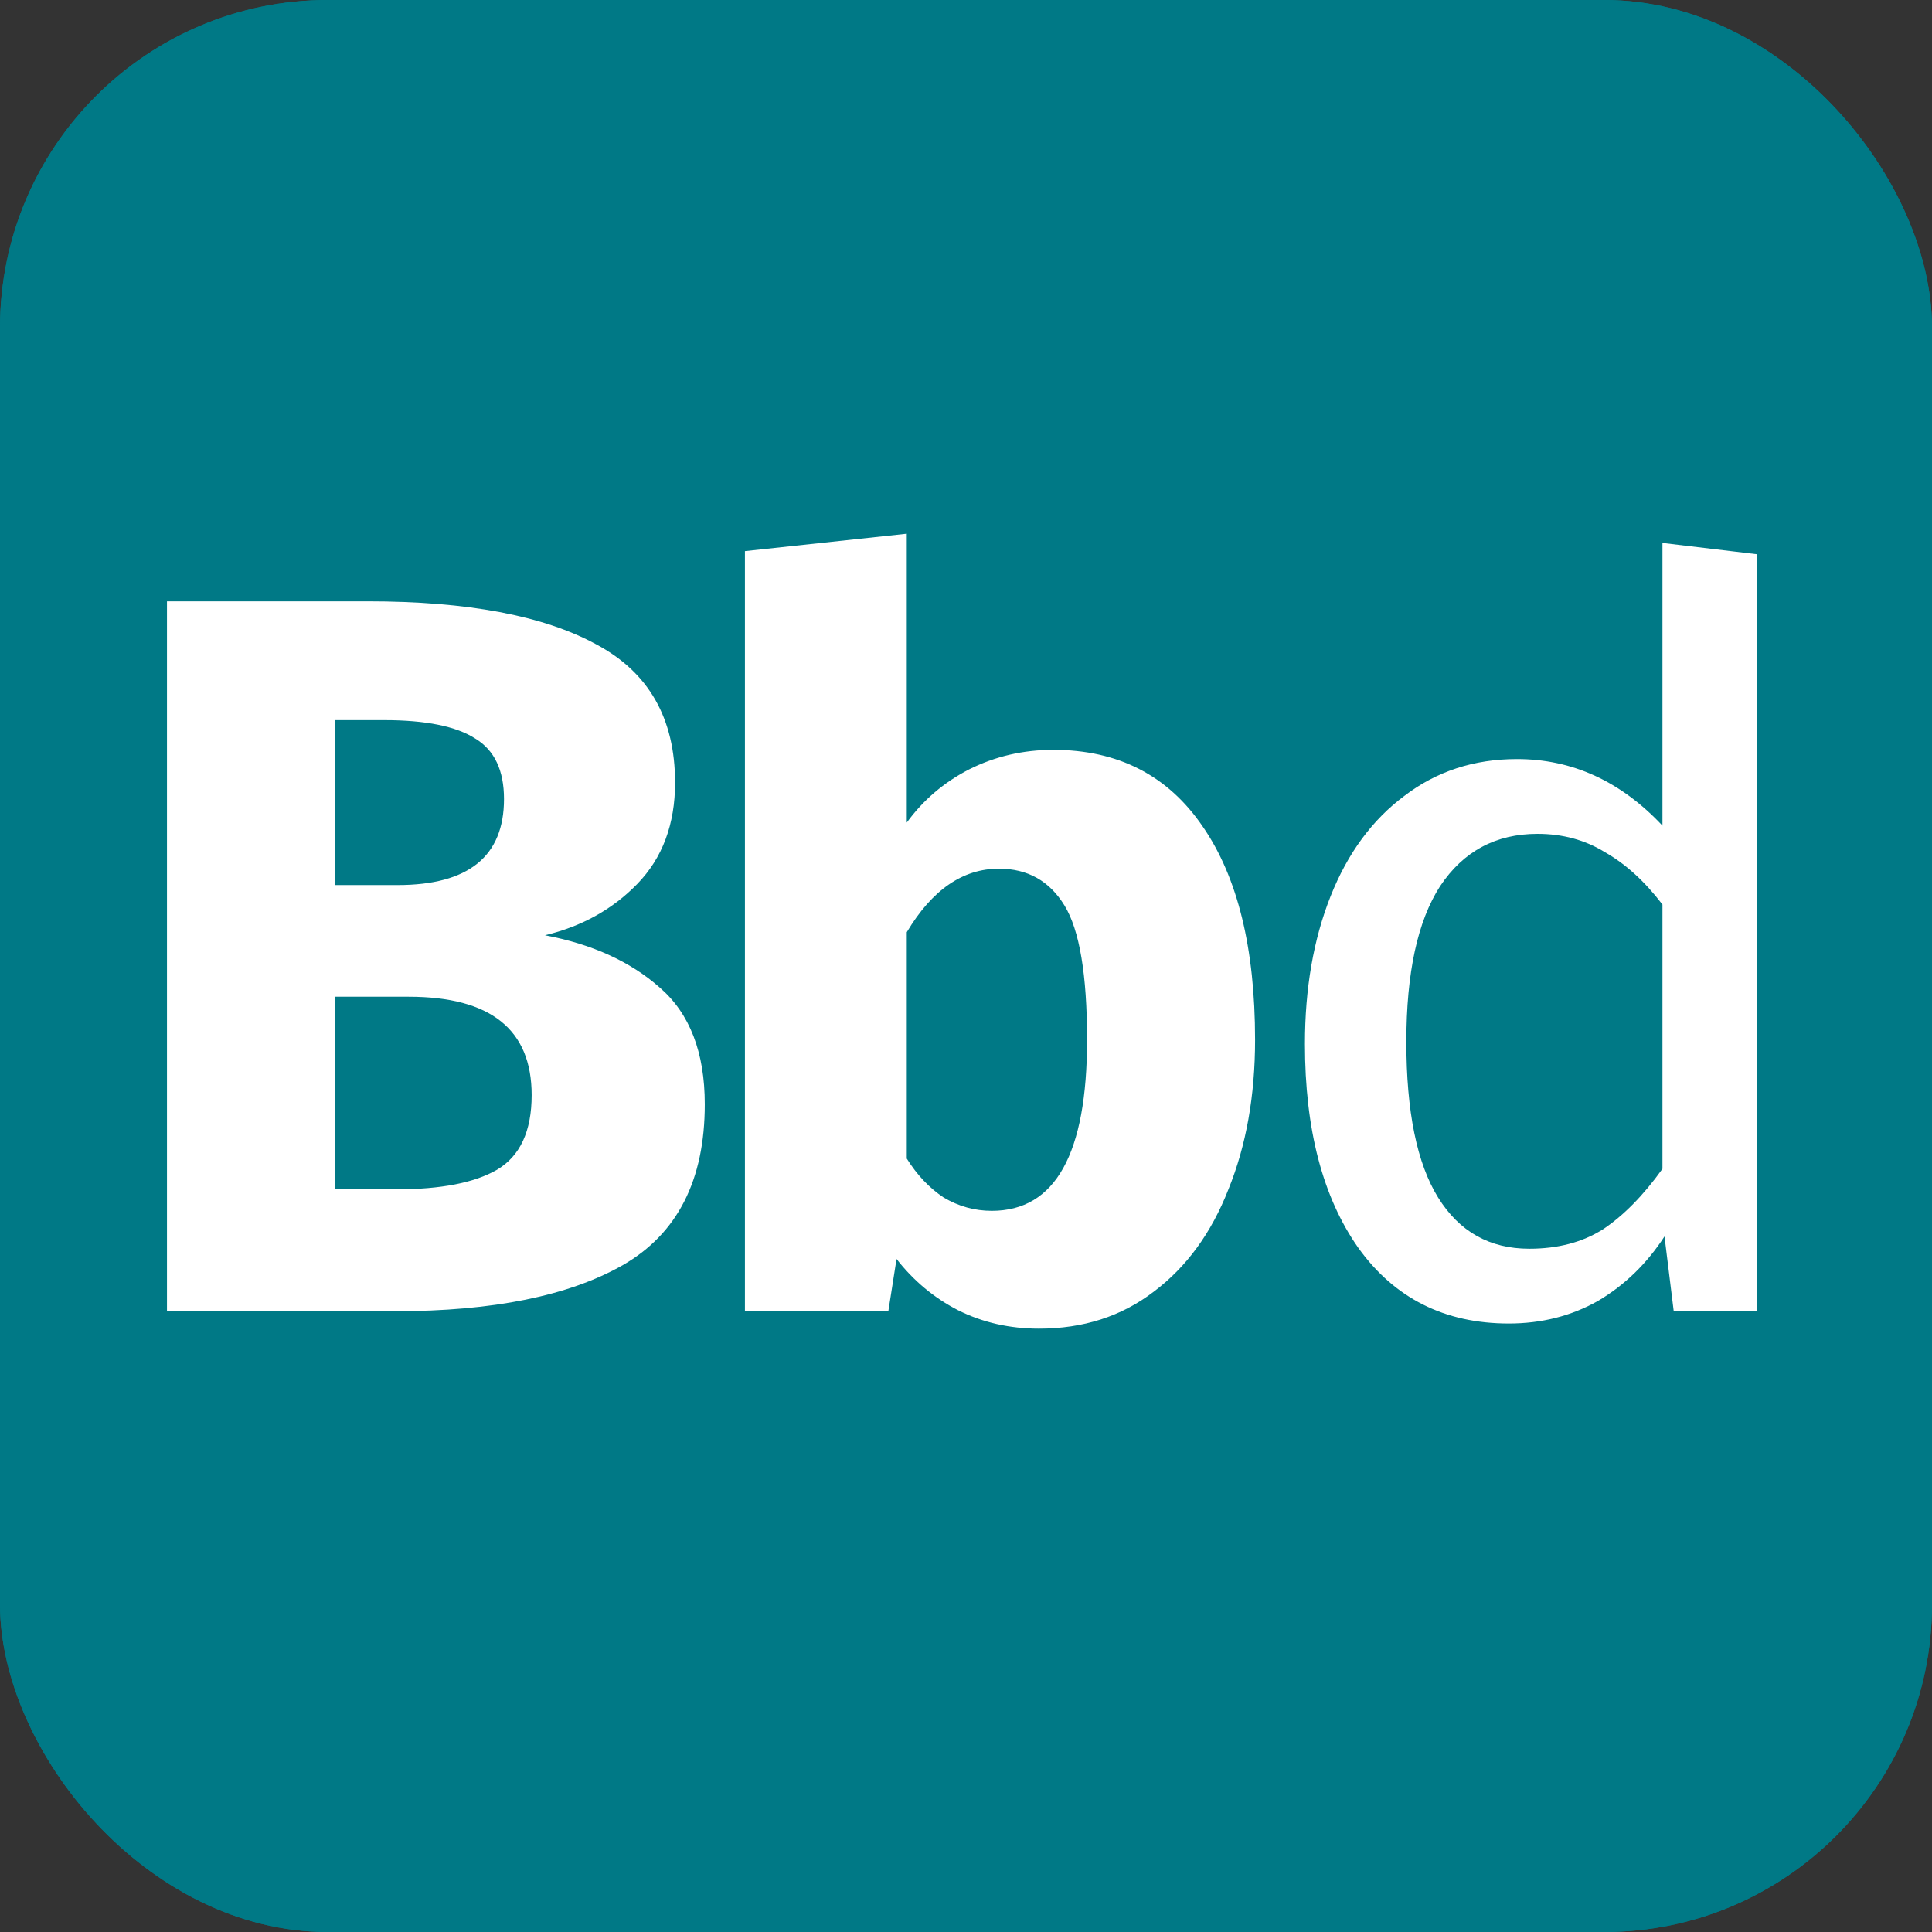 <svg width="943" height="943" viewBox="0 0 943 943" fill="none" xmlns="http://www.w3.org/2000/svg">
<rect x="0" y="0" width="943" height="943" fill="#333333" stroke="none"/>
<g clip-path="url(#clip0_50_47)">
<rect width="943" height="943" rx="160" fill="#007986"/>
<rect width="943" height="943" fill="#007986"/>
<path d="M266 456.5C289 460.833 307.667 469.333 322 482C336.667 494.667 344 513.667 344 539C344 576 330.667 602.167 304 617.5C277.667 632.5 240.667 640 193 640H81.5V293.5H179.5C228.167 293.5 265.333 300.5 291 314.5C316.667 328.167 329.5 350.667 329.5 382C329.5 402.333 323.333 418.833 311 431.5C299 443.833 284 452.167 266 456.5ZM163.5 351.5V432H194C228.667 432 246 418 246 390C246 376 241.333 366.167 232 360.5C222.667 354.5 207.833 351.5 187.5 351.5H163.5ZM193.5 580.5C215.167 580.5 231.5 577.333 242.5 571C253.833 564.333 259.5 552.167 259.5 534.5C259.5 502.5 239.5 486.5 199.5 486.5H163.5V580.5H193.5ZM514.094 366C545.76 366 570.094 378.5 587.094 403.5C604.094 428.167 612.594 462.833 612.594 507.5C612.594 534.833 608.26 559.167 599.594 580.5C591.26 601.833 579.094 618.5 563.094 630.5C547.427 642.5 528.76 648.5 507.094 648.5C492.76 648.5 479.594 645.5 467.594 639.5C455.927 633.5 445.927 625.167 437.594 614.5L433.594 640H363.594V269L442.594 260.5V401.5C450.594 390.5 460.76 381.833 473.094 375.5C485.76 369.167 499.427 366 514.094 366ZM484.094 591C515.094 591 530.594 563.167 530.594 507.5C530.594 475.833 526.927 454 519.594 442C512.26 430 501.594 424 487.594 424C469.927 424 454.927 434.333 442.594 455V565.5C447.594 573.5 453.594 579.833 460.594 584.5C467.927 588.833 475.76 591 484.094 591ZM857.434 270.5V640H816.934L812.434 603.5C803.767 616.833 792.934 627.333 779.934 635C766.934 642.333 752.434 646 736.434 646C705.1 646 680.6 633.667 662.934 609C645.6 584.333 636.934 551.167 636.934 509.5C636.934 482.5 641.1 458.5 649.434 437.5C657.767 416.5 669.767 400.167 685.434 388.5C701.1 376.5 719.434 370.5 740.434 370.5C767.434 370.5 791.1 381.333 811.434 403V265L857.434 270.5ZM746.434 609.5C760.434 609.5 772.434 606.333 782.434 600C792.434 593.333 802.1 583.5 811.434 570.5V441.5C802.767 430.167 793.434 421.667 783.434 416C773.767 410 762.767 407 750.434 407C730.1 407 714.267 415.5 702.934 432.5C691.934 449.5 686.434 474.833 686.434 508.5C686.434 542.5 691.6 567.833 701.934 584.5C712.267 601.167 727.1 609.5 746.434 609.5Z" fill="white"/>
</g>
<defs>
<clipPath id="clip0_50_47">
<rect width="943" height="943" rx="160" fill="white"/>
</clipPath>
</defs>
</svg>
